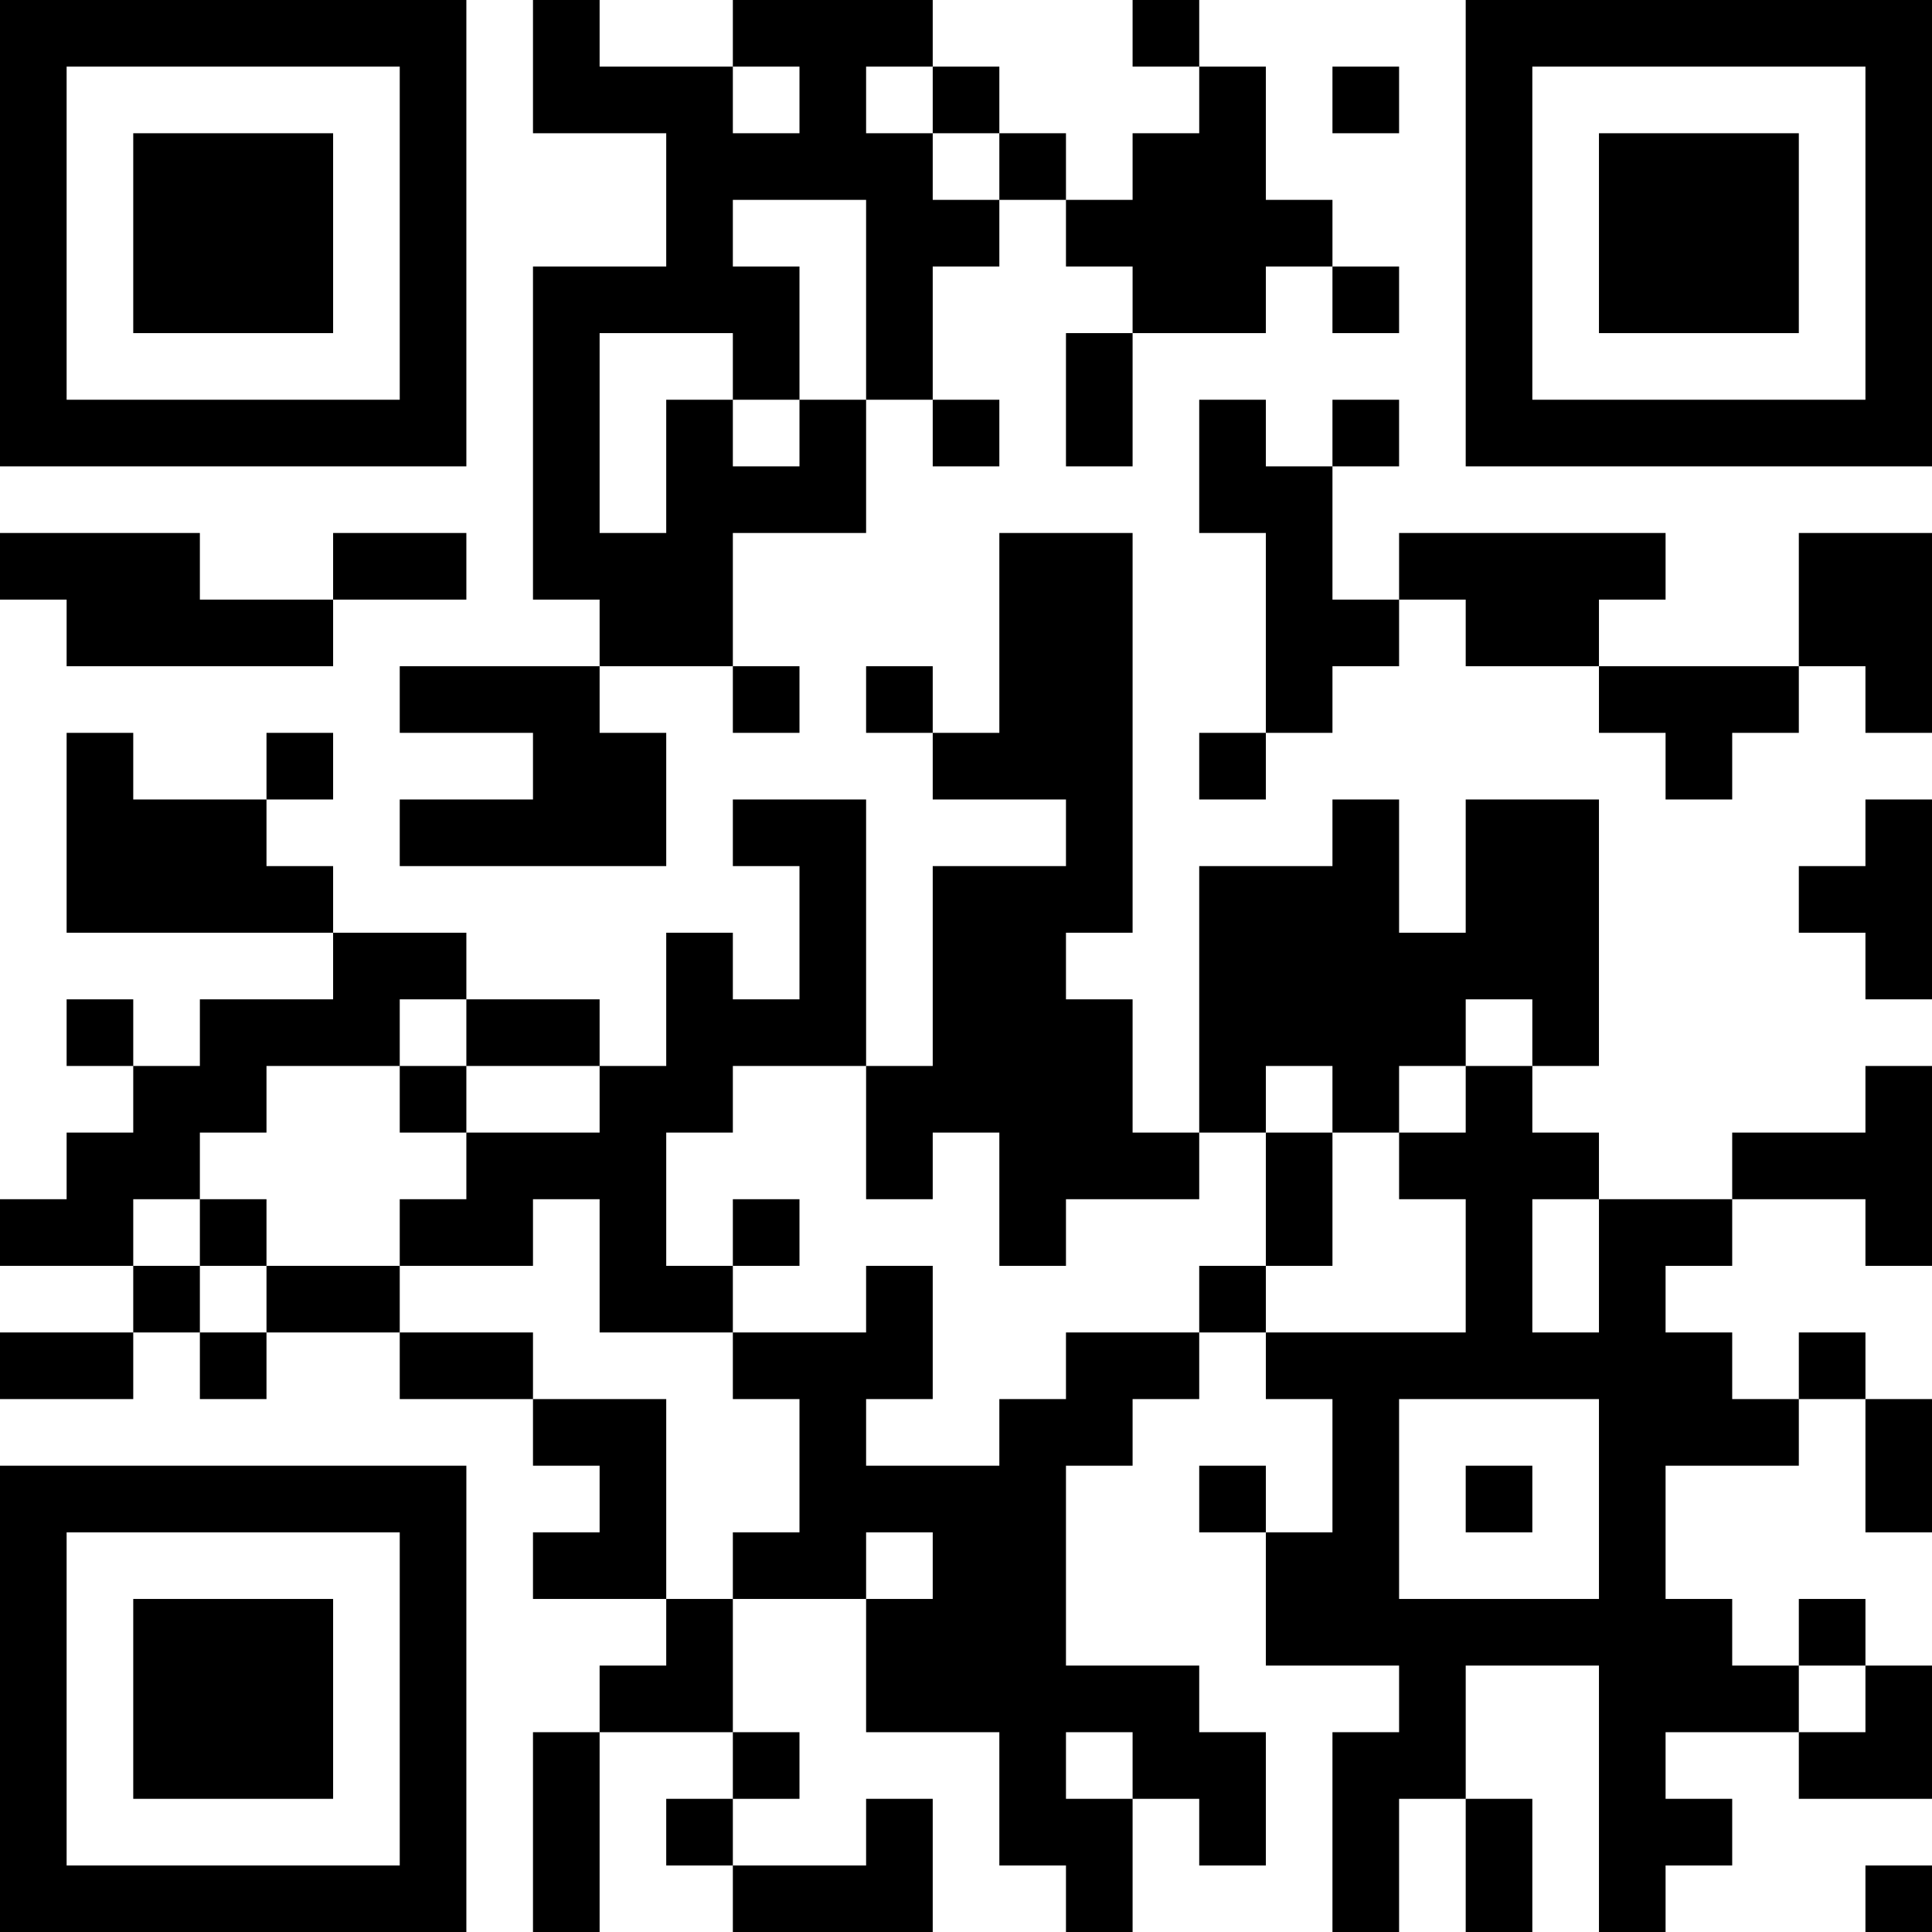 <?xml version="1.0" encoding="UTF-8"?>
<svg xmlns="http://www.w3.org/2000/svg" version="1.1" width="250" height="250" viewBox="0 0 250 250"><rect x="0" y="0" width="250" height="250" fill="#ffffff"/><g transform="scale(8.621)"><g transform="translate(0,0)"><path fill-rule="evenodd" d="M8 0L8 2L10 2L10 4L8 4L8 9L9 9L9 10L6 10L6 11L8 11L8 12L6 12L6 13L10 13L10 11L9 11L9 10L11 10L11 11L12 11L12 10L11 10L11 8L13 8L13 6L14 6L14 7L15 7L15 6L14 6L14 4L15 4L15 3L16 3L16 4L17 4L17 5L16 5L16 7L17 7L17 5L19 5L19 4L20 4L20 5L21 5L21 4L20 4L20 3L19 3L19 1L18 1L18 0L17 0L17 1L18 1L18 2L17 2L17 3L16 3L16 2L15 2L15 1L14 1L14 0L11 0L11 1L9 1L9 0ZM11 1L11 2L12 2L12 1ZM13 1L13 2L14 2L14 3L15 3L15 2L14 2L14 1ZM20 1L20 2L21 2L21 1ZM11 3L11 4L12 4L12 6L11 6L11 5L9 5L9 8L10 8L10 6L11 6L11 7L12 7L12 6L13 6L13 3ZM18 6L18 8L19 8L19 11L18 11L18 12L19 12L19 11L20 11L20 10L21 10L21 9L22 9L22 10L24 10L24 11L25 11L25 12L26 12L26 11L27 11L27 10L28 10L28 11L29 11L29 8L27 8L27 10L24 10L24 9L25 9L25 8L21 8L21 9L20 9L20 7L21 7L21 6L20 6L20 7L19 7L19 6ZM0 8L0 9L1 9L1 10L5 10L5 9L7 9L7 8L5 8L5 9L3 9L3 8ZM15 8L15 11L14 11L14 10L13 10L13 11L14 11L14 12L16 12L16 13L14 13L14 16L13 16L13 12L11 12L11 13L12 13L12 15L11 15L11 14L10 14L10 16L9 16L9 15L7 15L7 14L5 14L5 13L4 13L4 12L5 12L5 11L4 11L4 12L2 12L2 11L1 11L1 14L5 14L5 15L3 15L3 16L2 16L2 15L1 15L1 16L2 16L2 17L1 17L1 18L0 18L0 19L2 19L2 20L0 20L0 21L2 21L2 20L3 20L3 21L4 21L4 20L6 20L6 21L8 21L8 22L9 22L9 23L8 23L8 24L10 24L10 25L9 25L9 26L8 26L8 29L9 29L9 26L11 26L11 27L10 27L10 28L11 28L11 29L14 29L14 27L13 27L13 28L11 28L11 27L12 27L12 26L11 26L11 24L13 24L13 26L15 26L15 28L16 28L16 29L17 29L17 27L18 27L18 28L19 28L19 26L18 26L18 25L16 25L16 22L17 22L17 21L18 21L18 20L19 20L19 21L20 21L20 23L19 23L19 22L18 22L18 23L19 23L19 25L21 25L21 26L20 26L20 29L21 29L21 27L22 27L22 29L23 29L23 27L22 27L22 25L24 25L24 29L25 29L25 28L26 28L26 27L25 27L25 26L27 26L27 27L29 27L29 25L28 25L28 24L27 24L27 25L26 25L26 24L25 24L25 22L27 22L27 21L28 21L28 23L29 23L29 21L28 21L28 20L27 20L27 21L26 21L26 20L25 20L25 19L26 19L26 18L28 18L28 19L29 19L29 16L28 16L28 17L26 17L26 18L24 18L24 17L23 17L23 16L24 16L24 12L22 12L22 14L21 14L21 12L20 12L20 13L18 13L18 17L17 17L17 15L16 15L16 14L17 14L17 8ZM28 12L28 13L27 13L27 14L28 14L28 15L29 15L29 12ZM6 15L6 16L4 16L4 17L3 17L3 18L2 18L2 19L3 19L3 20L4 20L4 19L6 19L6 20L8 20L8 21L10 21L10 24L11 24L11 23L12 23L12 21L11 21L11 20L13 20L13 19L14 19L14 21L13 21L13 22L15 22L15 21L16 21L16 20L18 20L18 19L19 19L19 20L22 20L22 18L21 18L21 17L22 17L22 16L23 16L23 15L22 15L22 16L21 16L21 17L20 17L20 16L19 16L19 17L18 17L18 18L16 18L16 19L15 19L15 17L14 17L14 18L13 18L13 16L11 16L11 17L10 17L10 19L11 19L11 20L9 20L9 18L8 18L8 19L6 19L6 18L7 18L7 17L9 17L9 16L7 16L7 15ZM6 16L6 17L7 17L7 16ZM19 17L19 19L20 19L20 17ZM3 18L3 19L4 19L4 18ZM11 18L11 19L12 19L12 18ZM23 18L23 20L24 20L24 18ZM21 21L21 24L24 24L24 21ZM22 22L22 23L23 23L23 22ZM13 23L13 24L14 24L14 23ZM27 25L27 26L28 26L28 25ZM16 26L16 27L17 27L17 26ZM28 28L28 29L29 29L29 28ZM0 0L0 7L7 7L7 0ZM1 1L1 6L6 6L6 1ZM2 2L2 5L5 5L5 2ZM22 0L22 7L29 7L29 0ZM23 1L23 6L28 6L28 1ZM24 2L24 5L27 5L27 2ZM0 22L0 29L7 29L7 22ZM1 23L1 28L6 28L6 23ZM2 24L2 27L5 27L5 24Z" fill="#000000"/></g></g></svg>
